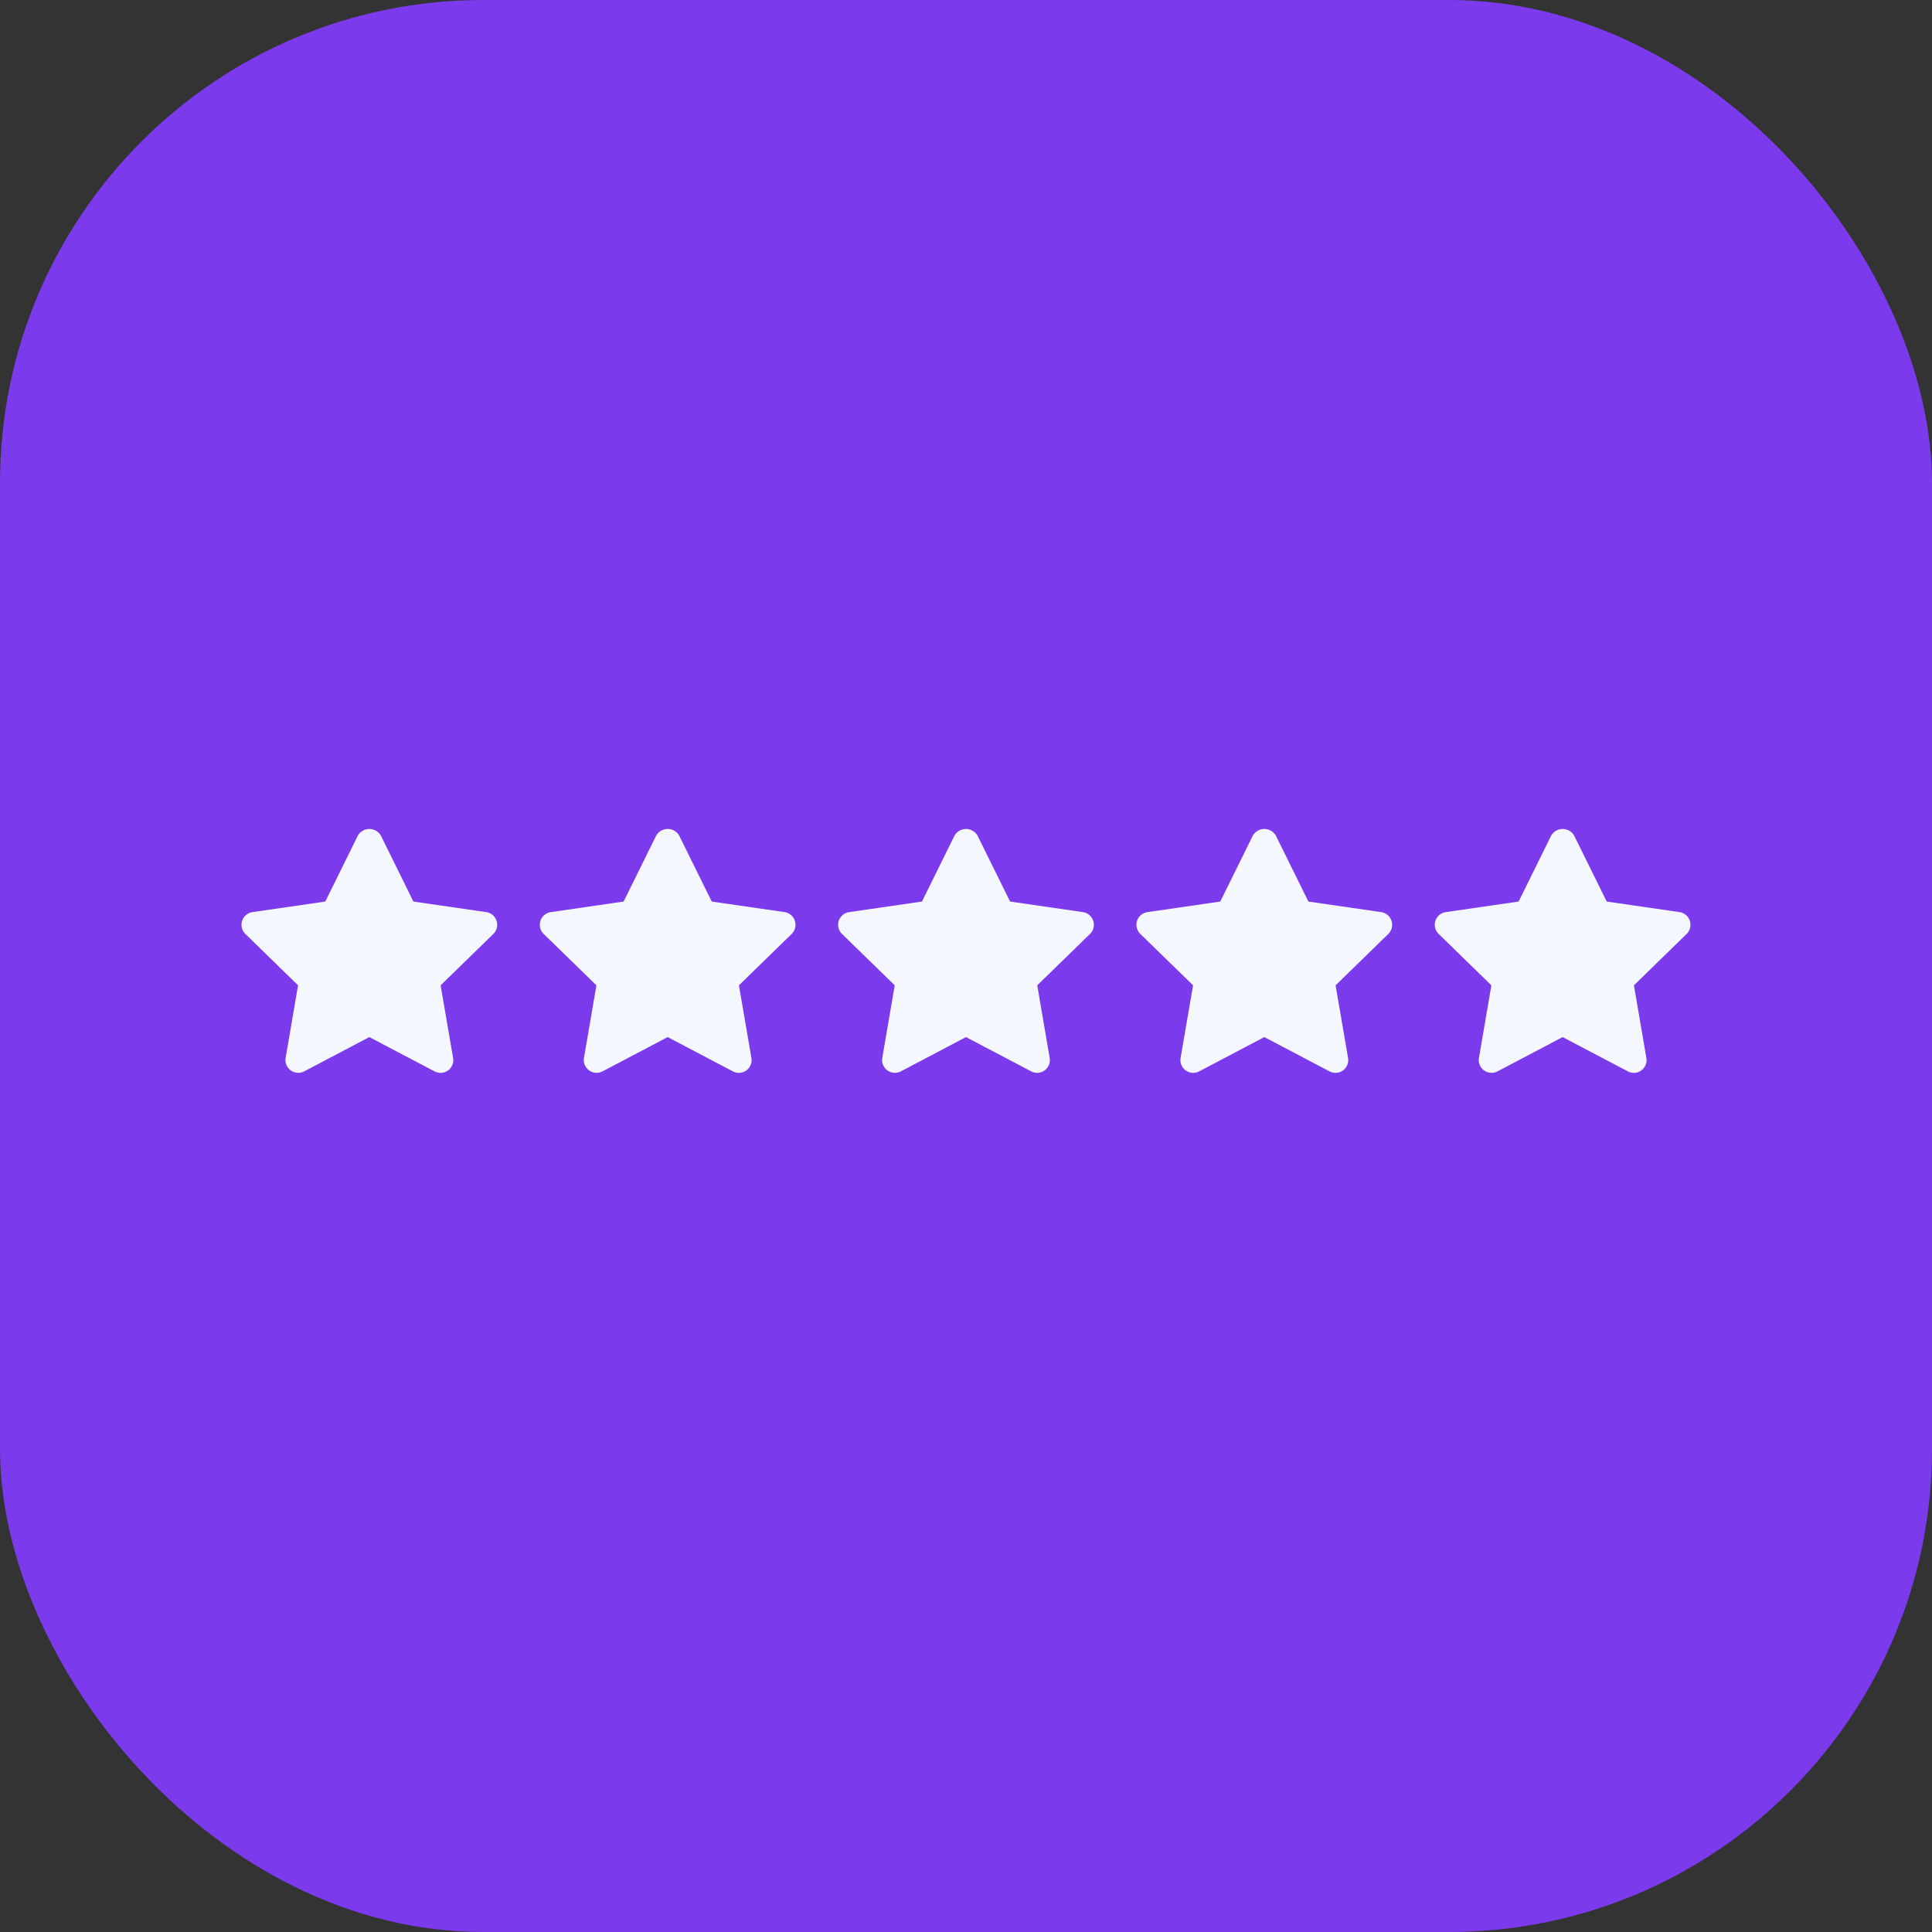 <svg xmlns="http://www.w3.org/2000/svg" width="64" height="64" fill="none"><rect width="100%" height="100%" fill="#333333" stroke="none"/><rect width="64" height="64" fill="#7C3AED" rx="16"/><path fill="#F5F7FF" d="M14.591 35.54a.422.422 0 0 1-.197-.05l-2.159-1.135-2.159 1.136a.424.424 0 0 1-.614-.447l.412-2.404-1.746-1.702a.424.424 0 0 1 .234-.723l2.414-.35 1.08-2.187a.441.441 0 0 1 .76 0l1.078 2.187 2.414.35a.425.425 0 0 1 .235.723l-1.747 1.702.413 2.404a.422.422 0 0 1-.418.496ZM24.473 35.54a.423.423 0 0 1-.197-.05l-2.158-1.135-2.16 1.136a.424.424 0 0 1-.613-.447l.412-2.404-1.747-1.702a.424.424 0 0 1 .235-.723l2.413-.35 1.08-2.187a.441.441 0 0 1 .76 0l1.079 2.187 2.414.35a.425.425 0 0 1 .234.723l-1.747 1.702.413 2.404a.423.423 0 0 1-.418.496ZM34.356 35.54a.423.423 0 0 1-.197-.05l-2.16-1.135-2.158 1.136a.424.424 0 0 1-.614-.447l.412-2.404-1.747-1.702a.424.424 0 0 1 .235-.723l2.414-.35 1.08-2.187a.441.441 0 0 1 .759 0l1.08 2.187 2.413.35a.424.424 0 0 1 .235.723L34.36 32.64l.412 2.404a.425.425 0 0 1-.417.496ZM44.238 35.54a.423.423 0 0 1-.197-.05l-2.159-1.135-2.158 1.136a.424.424 0 0 1-.615-.447l.413-2.404-1.747-1.702a.423.423 0 0 1 .234-.723l2.414-.35 1.08-2.187a.441.441 0 0 1 .76 0l1.079 2.187 2.413.35a.425.425 0 0 1 .235.723l-1.747 1.702.413 2.404a.423.423 0 0 1-.418.496ZM54.12 35.54a.423.423 0 0 1-.196-.05l-2.16-1.135-2.158 1.136a.424.424 0 0 1-.614-.447l.412-2.404-1.747-1.702a.424.424 0 0 1 .235-.723l2.414-.35 1.08-2.187a.441.441 0 0 1 .759 0l1.079 2.187 2.414.35a.425.425 0 0 1 .234.723l-1.746 1.702.412 2.404a.423.423 0 0 1-.417.496Z"/></svg>